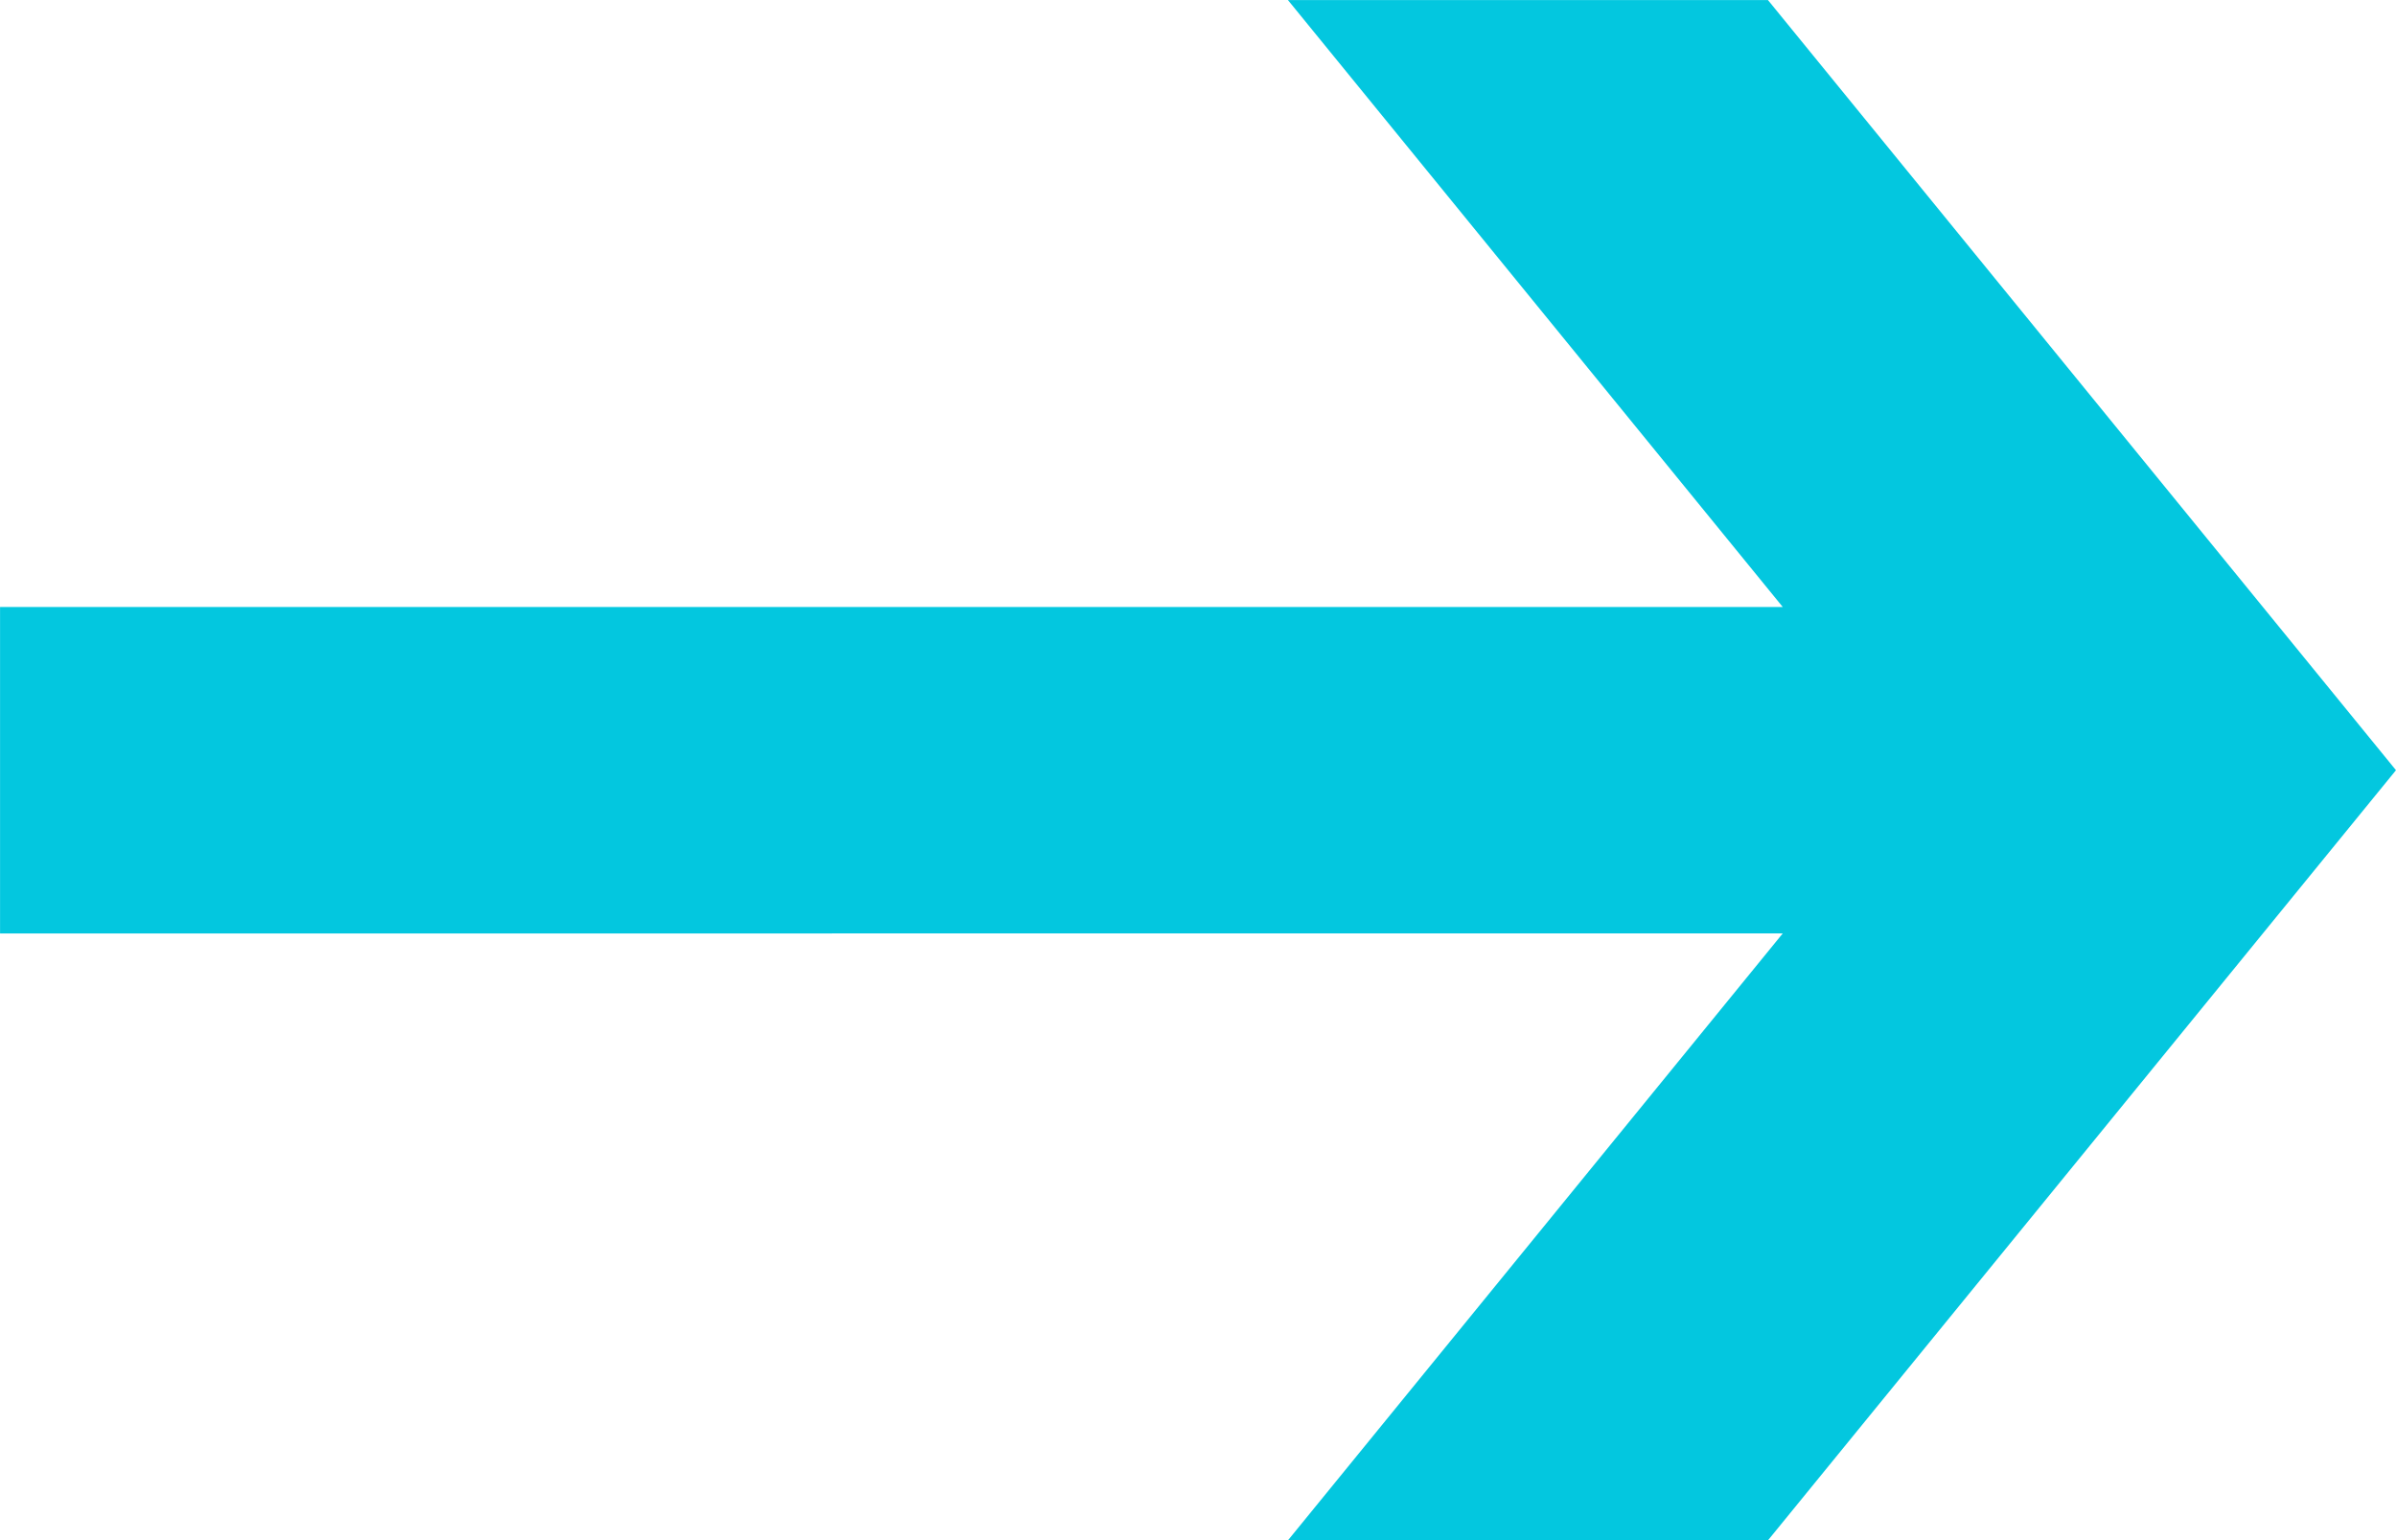 <svg clip-rule="evenodd" fill-rule="evenodd" height="9" stroke-linejoin="round" stroke-miterlimit="2" viewBox="0 0 14 9" width="14" xmlns="http://www.w3.org/2000/svg"><path d="m1.134 4.997v-1.058h6.035l-1.675-1.967h1.625l2.126 2.496-2.126 2.496h-1.625l1.675-1.967z" fill="#03c7df" transform="matrix(1.726 0 0 1.803 -1.957 -3.555)"/></svg>